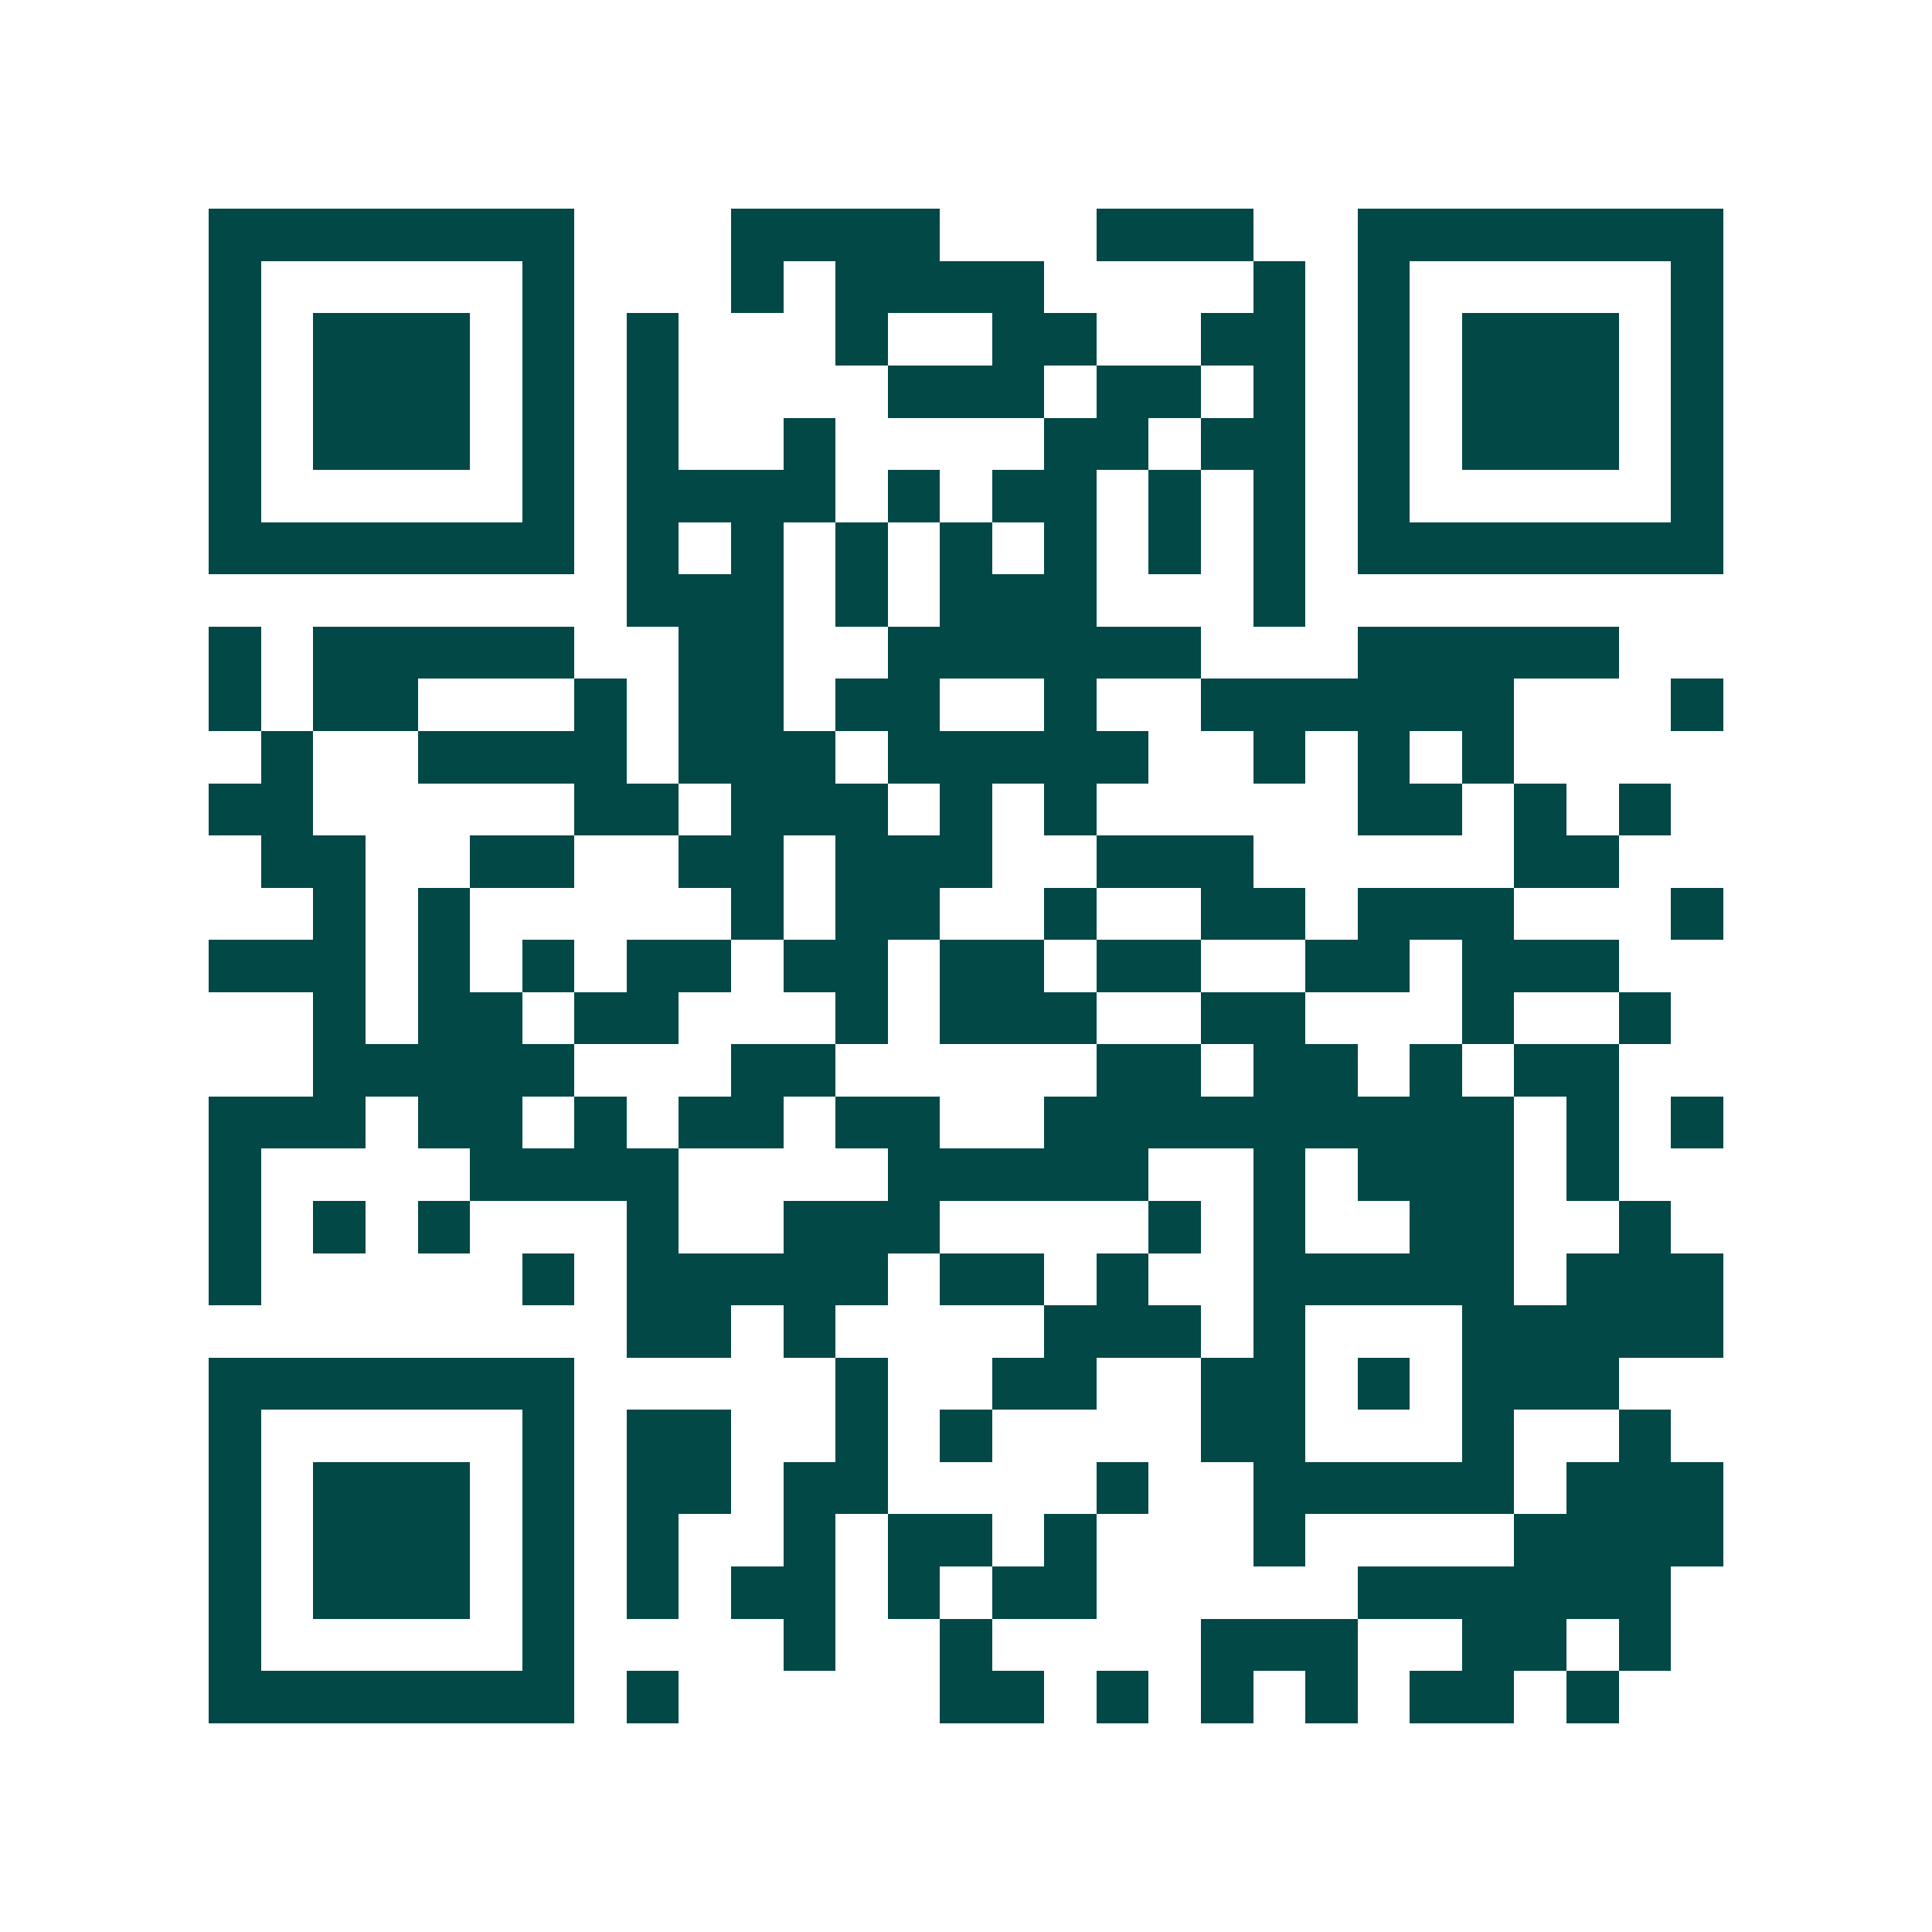 <svg xmlns="http://www.w3.org/2000/svg" width="200" height="200" viewBox="0 0 37 37" shape-rendering="crispEdges"><path fill="#ffffff" d="M0 0h37v37H0z"/><path stroke="#014847" d="M4 4.5h7m3 0h4m3 0h3m2 0h7M4 5.5h1m5 0h1m3 0h1m1 0h4m4 0h1m1 0h1m5 0h1M4 6.5h1m1 0h3m1 0h1m1 0h1m3 0h1m2 0h2m2 0h2m1 0h1m1 0h3m1 0h1M4 7.5h1m1 0h3m1 0h1m1 0h1m4 0h3m1 0h2m1 0h1m1 0h1m1 0h3m1 0h1M4 8.5h1m1 0h3m1 0h1m1 0h1m2 0h1m4 0h2m1 0h2m1 0h1m1 0h3m1 0h1M4 9.5h1m5 0h1m1 0h4m1 0h1m1 0h2m1 0h1m1 0h1m1 0h1m5 0h1M4 10.5h7m1 0h1m1 0h1m1 0h1m1 0h1m1 0h1m1 0h1m1 0h1m1 0h7M12 11.5h3m1 0h1m1 0h3m3 0h1M4 12.5h1m1 0h5m2 0h2m2 0h6m3 0h5M4 13.5h1m1 0h2m3 0h1m1 0h2m1 0h2m2 0h1m2 0h6m3 0h1M5 14.5h1m2 0h4m1 0h3m1 0h5m2 0h1m1 0h1m1 0h1M4 15.5h2m5 0h2m1 0h3m1 0h1m1 0h1m5 0h2m1 0h1m1 0h1M5 16.5h2m2 0h2m2 0h2m1 0h3m2 0h3m5 0h2M6 17.5h1m1 0h1m5 0h1m1 0h2m2 0h1m2 0h2m1 0h3m3 0h1M4 18.5h3m1 0h1m1 0h1m1 0h2m1 0h2m1 0h2m1 0h2m2 0h2m1 0h3M6 19.5h1m1 0h2m1 0h2m3 0h1m1 0h3m2 0h2m3 0h1m2 0h1M6 20.5h5m3 0h2m5 0h2m1 0h2m1 0h1m1 0h2M4 21.5h3m1 0h2m1 0h1m1 0h2m1 0h2m2 0h9m1 0h1m1 0h1M4 22.5h1m4 0h4m4 0h5m2 0h1m1 0h3m1 0h1M4 23.5h1m1 0h1m1 0h1m3 0h1m2 0h3m4 0h1m1 0h1m2 0h2m2 0h1M4 24.5h1m5 0h1m1 0h5m1 0h2m1 0h1m2 0h5m1 0h3M12 25.5h2m1 0h1m4 0h3m1 0h1m3 0h5M4 26.5h7m5 0h1m2 0h2m2 0h2m1 0h1m1 0h3M4 27.5h1m5 0h1m1 0h2m2 0h1m1 0h1m4 0h2m3 0h1m2 0h1M4 28.5h1m1 0h3m1 0h1m1 0h2m1 0h2m4 0h1m2 0h5m1 0h3M4 29.5h1m1 0h3m1 0h1m1 0h1m2 0h1m1 0h2m1 0h1m3 0h1m4 0h4M4 30.5h1m1 0h3m1 0h1m1 0h1m1 0h2m1 0h1m1 0h2m5 0h6M4 31.5h1m5 0h1m4 0h1m2 0h1m4 0h3m2 0h2m1 0h1M4 32.5h7m1 0h1m5 0h2m1 0h1m1 0h1m1 0h1m1 0h2m1 0h1"/></svg>
